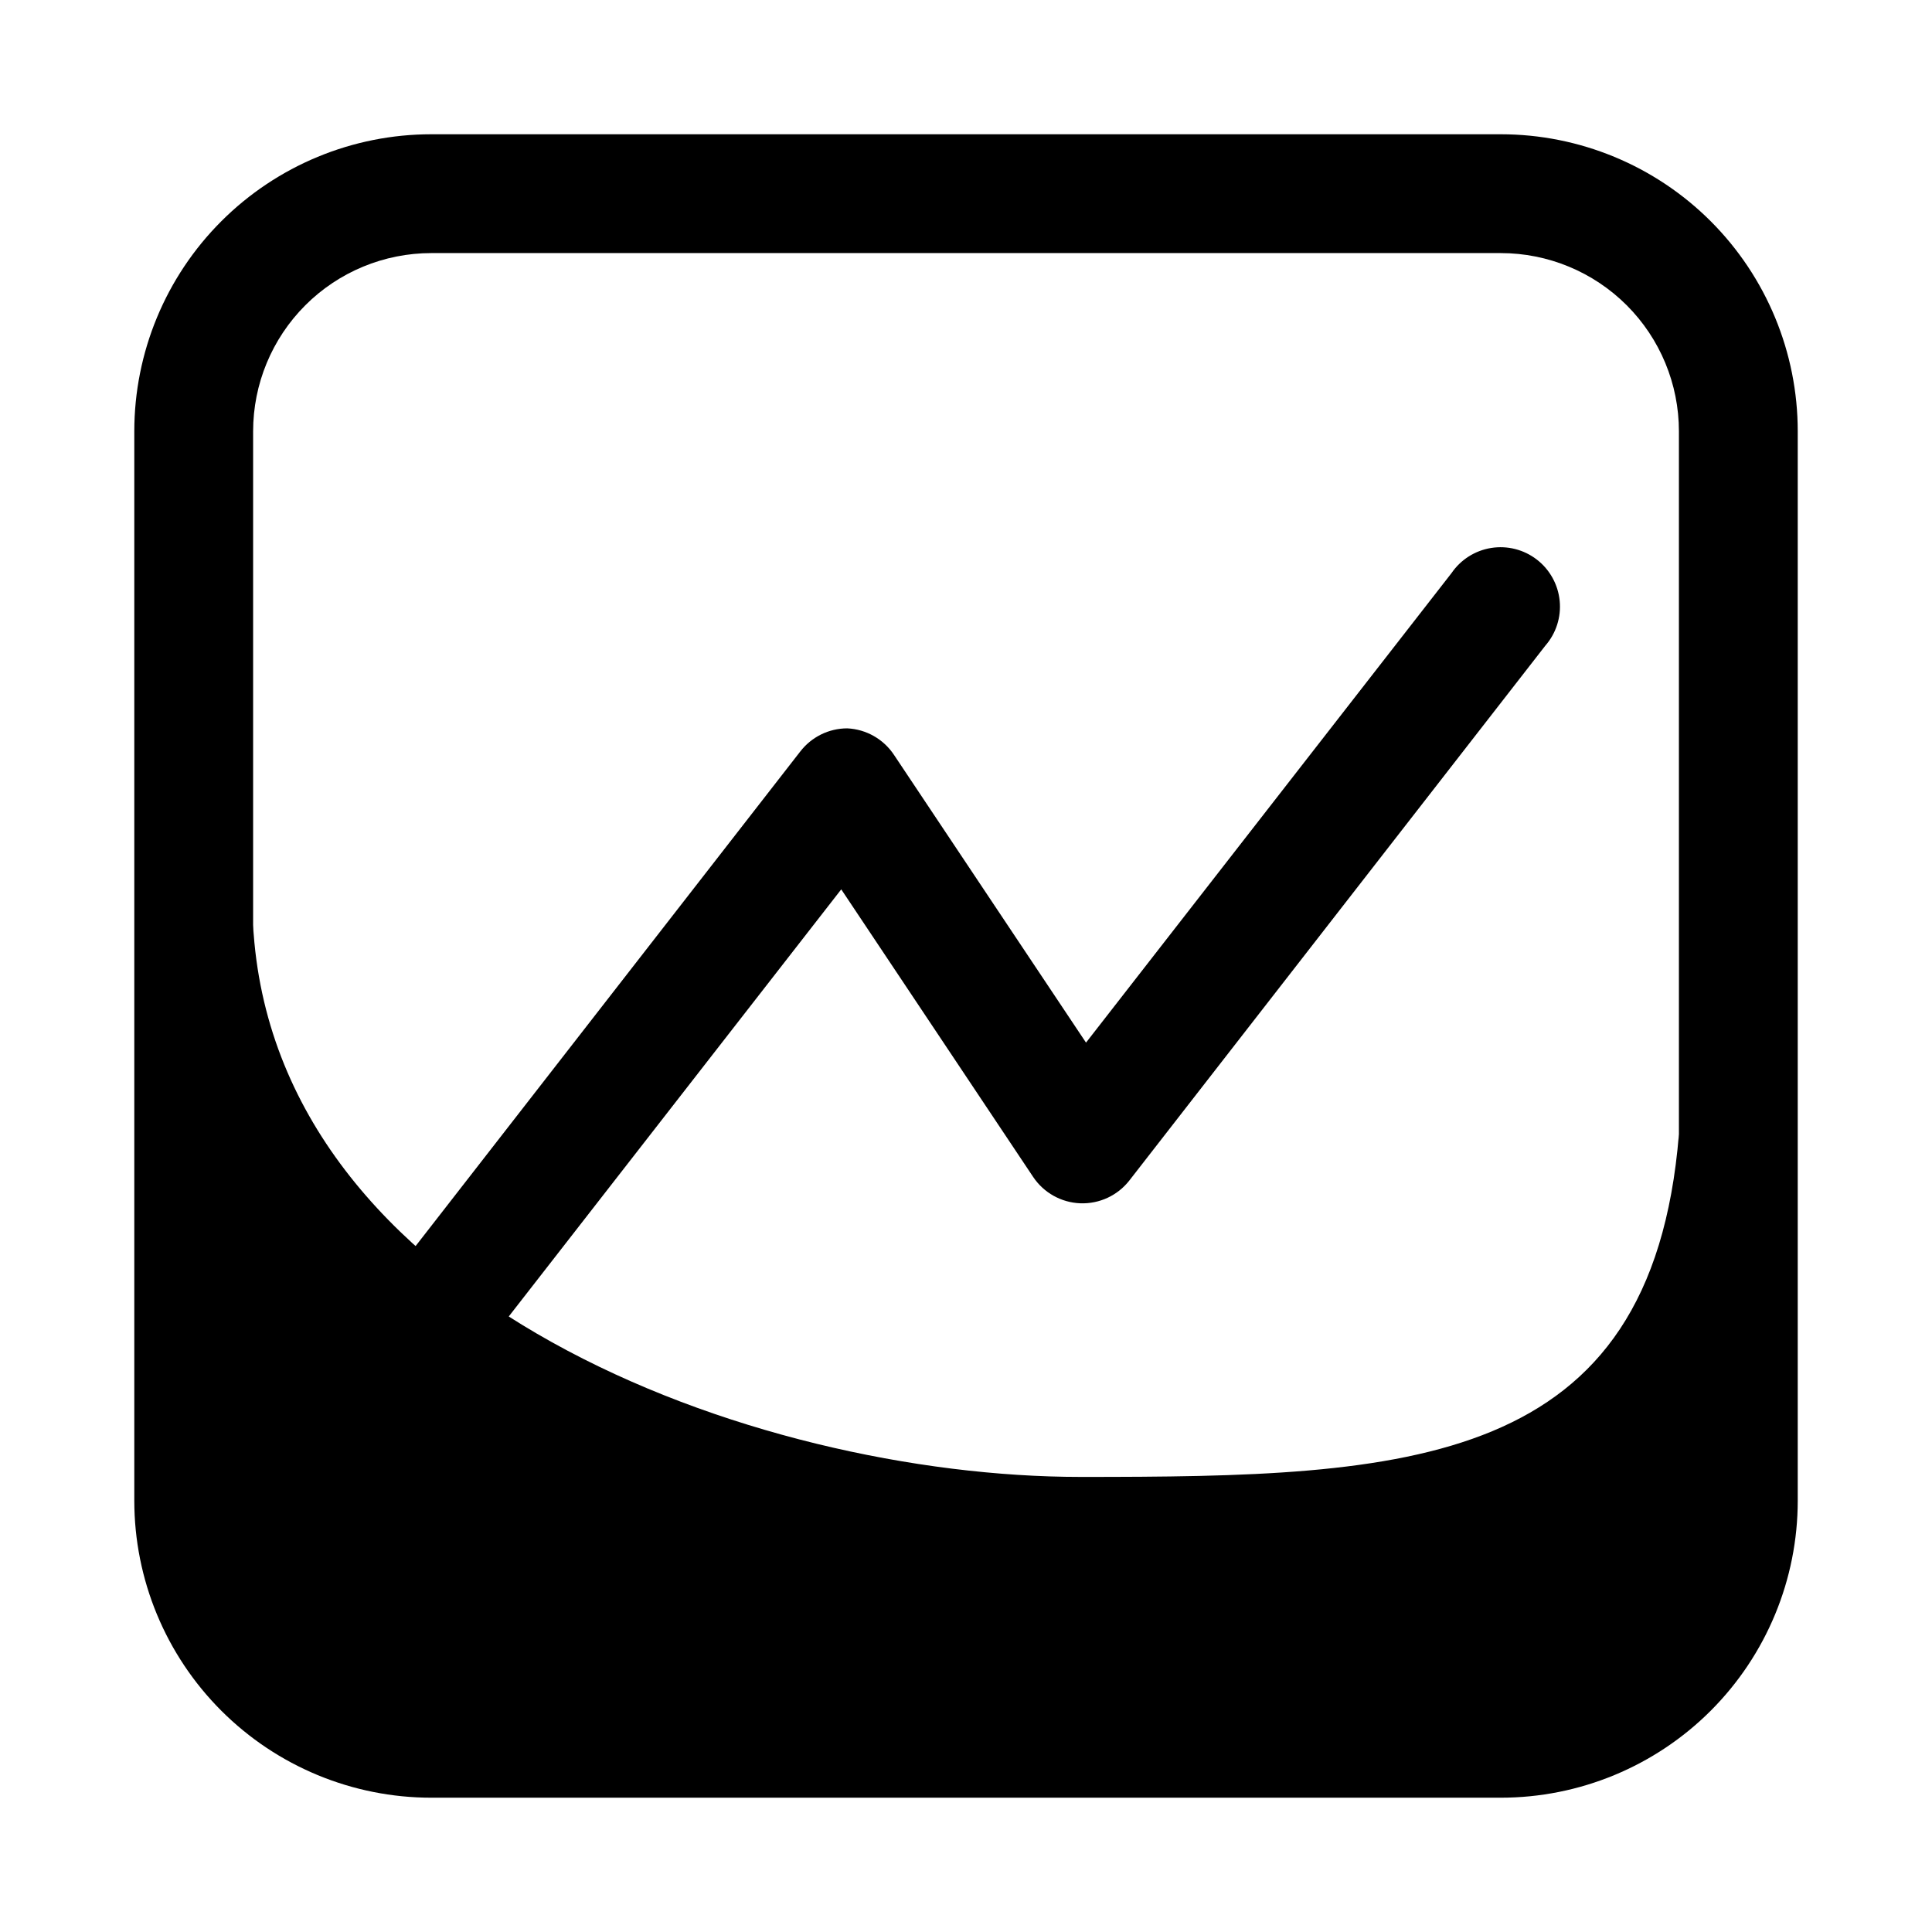 <?xml version="1.0" encoding="UTF-8"?>
<!-- Uploaded to: SVG Repo, www.svgrepo.com, Generator: SVG Repo Mixer Tools -->
<svg fill="#000000" width="800px" height="800px" version="1.1" viewBox="144 144 512 512" xmlns="http://www.w3.org/2000/svg">
 <g>
  <path d="m541.7 620.41h-283.39c-20.875 0-40.898-8.293-55.664-23.055-14.762-14.766-23.055-34.785-23.055-55.664v-283.39c0-20.875 8.293-40.898 23.055-55.664 14.766-14.762 34.789-23.055 55.664-23.055h283.39c20.879 0 40.898 8.293 55.664 23.055 14.762 14.766 23.055 34.789 23.055 55.664v283.39c0 20.879-8.293 40.898-23.055 55.664-14.766 14.762-34.785 23.055-55.664 23.055zm-283.39-409.34c-12.527 0-24.539 4.977-33.398 13.832-8.855 8.859-13.832 20.871-13.832 33.398v283.39c0 12.527 4.977 24.539 13.832 33.398 8.859 8.855 20.871 13.832 33.398 13.832h283.39c12.527 0 24.539-4.977 33.398-13.832 8.855-8.859 13.832-20.871 13.832-33.398v-283.39c0-12.527-4.977-24.539-13.832-33.398-8.859-8.855-20.871-13.832-33.398-13.832z"/>
  <path d="m258.3 510.21c-3.477-0.012-6.856-1.172-9.602-3.305-3.293-2.555-5.441-6.305-5.969-10.438-0.531-4.133 0.594-8.305 3.133-11.605l110.21-141.7h0.004c2.973-3.863 7.562-6.129 12.438-6.141 5.039 0.23 9.664 2.863 12.438 7.082l50.852 76.203 96.824-124.38h0.004c2.438-3.594 6.25-6.023 10.543-6.711 4.289-0.684 8.672 0.43 12.109 3.086s5.625 6.613 6.047 10.938c0.422 4.324-0.965 8.629-3.824 11.895l-110.21 141.7-0.004 0.004c-3.109 3.984-7.941 6.231-12.992 6.047-5.051-0.188-9.703-2.789-12.512-6.992l-50.852-76.203-96.824 124.38h-0.004c-2.836 3.691-7.156 5.941-11.809 6.141z"/>
  <path d="m211.07 389.14c5.512 99.816 132.57 146.26 219.32 146.26s151.3-2.047 158.54-90.844l8.816 152.25h-395.49z"/>
 </g>
</svg>